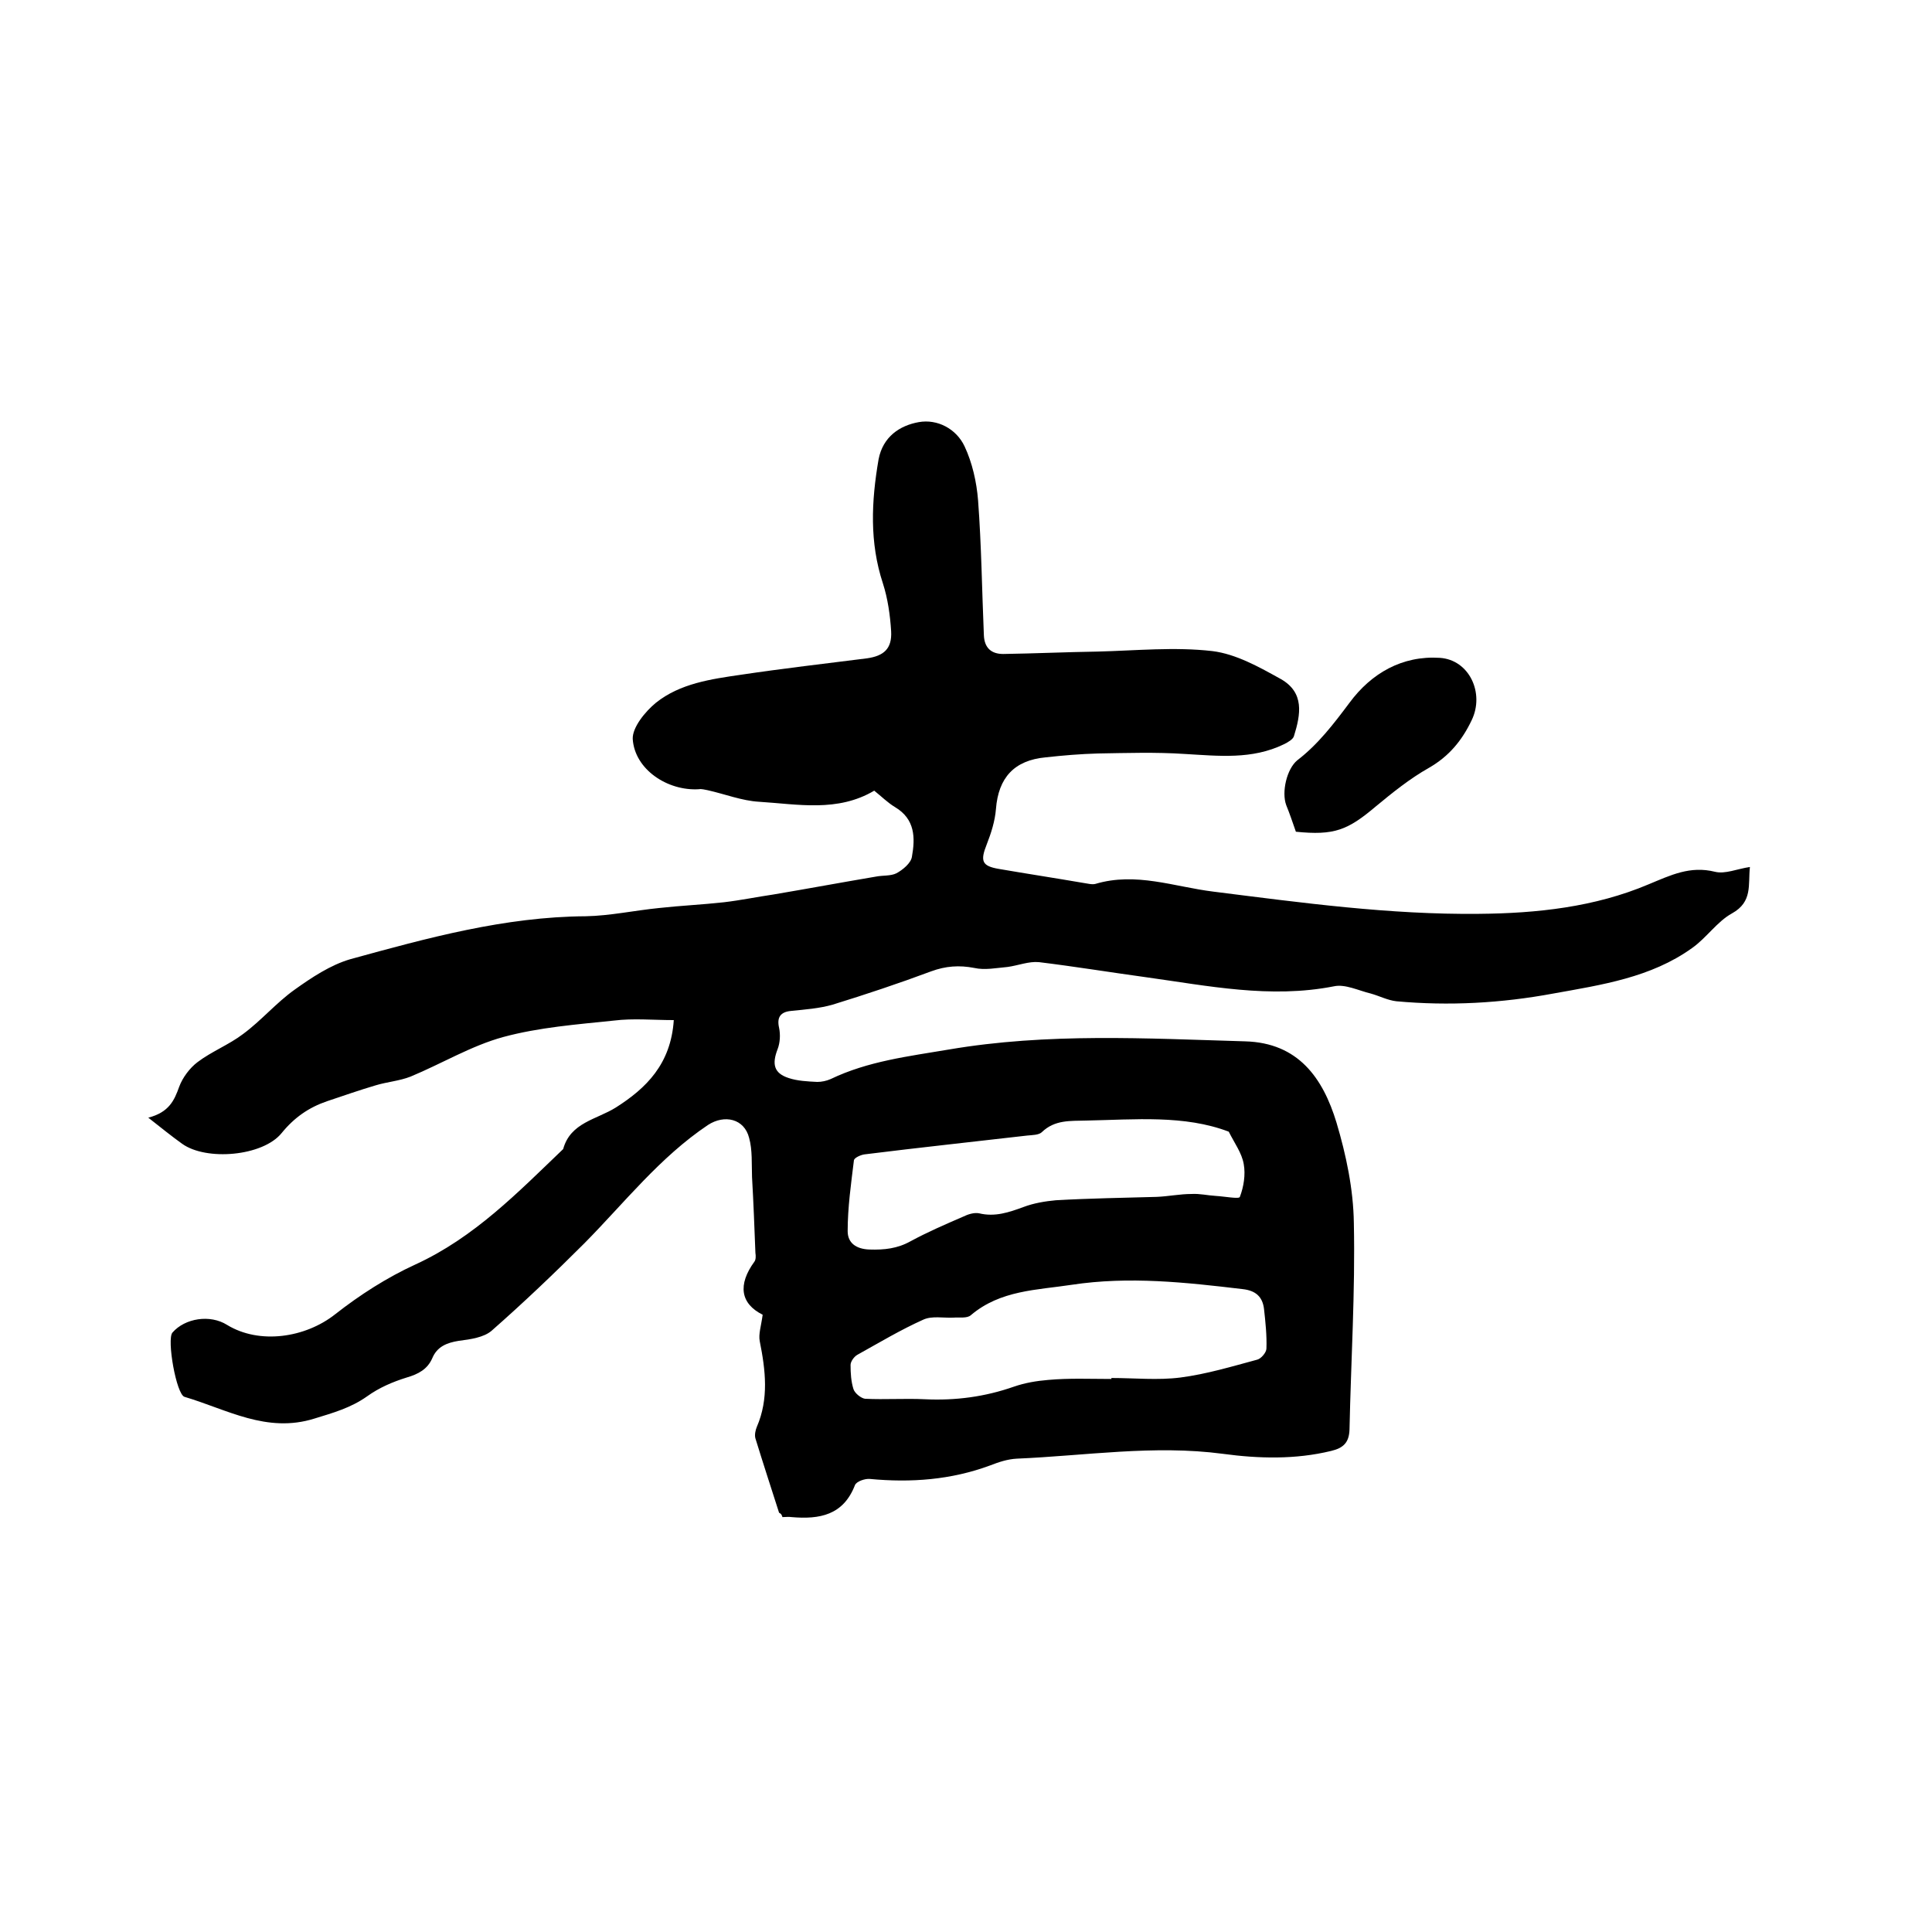 <svg enable-background="new 0 0 400 400" viewBox="0 0 400 400" xmlns="http://www.w3.org/2000/svg"><path d="m161.3 313.2c-1.6-5-3.3-10.2-4.9-15.4-.2-.7 0-1.7.3-2.4 2.5-5.8 1.8-11.7.6-17.7-.3-1.5.3-3.2.6-5.5-4.6-2.3-5.2-6.2-1.7-11 .3-.4.3-1.2.2-1.8-.2-5.2-.4-10.5-.7-15.7-.1-2.7.1-5.6-.6-8.1-1-4-5.1-4.9-8.5-2.7-10 6.7-17.3 16.1-25.6 24.5-6.2 6.2-12.6 12.3-19.2 18.1-1.6 1.4-4.4 1.8-6.8 2.1-2.5.4-4.5 1.2-5.5 3.6-1 2.3-2.9 3.3-5.3 4-2.9.9-5.7 2.1-8.2 3.9-3.4 2.4-7 3.4-10.9 4.6-9.9 3.1-18.1-1.9-26.9-4.5-1.7-.5-3.7-11.9-2.5-13.3 2.6-3 7.8-3.8 11.3-1.6 6.7 4.1 16.2 2.7 22.4-2.2 5.1-4 10.7-7.6 16.6-10.3 12.2-5.6 21.2-14.9 30.6-23.9 1.5-5.5 6.9-6.1 10.9-8.6 6.3-4 11.4-9 12-18.1-4.3 0-8.4-.4-12.4.1-7.7.8-15.5 1.4-22.9 3.4-6.6 1.8-12.7 5.5-19.2 8.2-2.3.9-4.9 1.1-7.2 1.8-3.4 1-6.8 2.2-10.1 3.3-3.8 1.3-6.8 3.4-9.4 6.6-3.9 4.8-15.6 5.8-20.6 2.2-2.1-1.5-4.2-3.2-7-5.4 4.3-1.1 5.4-3.6 6.4-6.4.7-1.9 2.2-3.9 3.8-5.1 2.9-2.2 6.5-3.6 9.4-5.8 3.8-2.8 6.9-6.5 10.7-9.2 3.5-2.5 7.4-5.1 11.5-6.3 16-4.4 32-8.8 48.8-8.9 5-.1 10.1-1.2 15.1-1.7 4.5-.5 9-.7 13.5-1.2 3.4-.4 6.8-1.1 10.2-1.6 7.1-1.2 14.1-2.5 21.2-3.7 1.5-.3 3.1-.1 4.3-.7 1.3-.7 3-2.1 3.2-3.4.7-3.9.7-7.8-3.5-10.3-1.5-.9-2.8-2.2-4.3-3.4-7.6 4.5-15.8 2.8-23.8 2.3-3.6-.2-7.1-1.6-10.7-2.4-.6-.1-1.2-.3-1.8-.2-6.5.4-13.3-4.1-13.7-10.4-.1-2.4 2.6-5.7 4.8-7.5 5-4 11.4-4.9 17.6-5.8 8.7-1.3 17.4-2.3 26.1-3.4 3.5-.5 5.2-2 5-5.6-.2-3.3-.7-6.8-1.7-9.9-2.8-8.5-2.4-17-.9-25.7.9-4.7 4.4-7 8.3-7.7s7.8 1.4 9.5 5c1.6 3.4 2.5 7.4 2.8 11.2.7 9.3.8 18.6 1.2 27.9.1 2.6 1.5 3.9 4 3.9 6.5-.1 13.1-.4 19.6-.5 7.9-.2 15.9-1 23.7-.1 4.9.6 9.7 3.3 14.2 5.8 4.9 2.8 4.1 7.3 2.7 11.8-.2.7-1.3 1.3-2.1 1.7-6.6 3.2-13.5 2.4-20.5 2-6-.4-12-.2-18-.1-3.6.1-7.2.4-10.8.8-6.5.6-9.8 4.2-10.3 10.7-.2 2.5-1 5-1.9 7.3-1.4 3.5-1 4.5 2.5 5.1 5.8 1 11.7 1.9 17.5 2.9.8.1 1.8.4 2.5.2 8.4-2.5 16.3.6 24.4 1.6 18.3 2.3 36.5 4.8 55 4.6 12-.1 24-1.4 35.1-6.1 4.6-1.9 8.6-3.9 13.8-2.6 2.1.5 4.5-.6 7.2-1-.4 3.7.6 7.2-3.7 9.6-3.1 1.7-5.3 5.1-8.3 7.2-8.5 6.1-18.7 7.6-28.7 9.4-10.8 2-21.6 2.6-32.5 1.6-1.8-.2-3.5-1.1-5.3-1.6-2.5-.6-5.3-2-7.6-1.5-13.2 2.6-26.1-.1-39.1-1.9-7.3-1-14.6-2.2-22-3.1-2.1-.2-4.3.7-6.5 1-2.3.2-4.7.7-6.9.2-3.1-.6-5.9-.4-8.9.7-6.7 2.5-13.6 4.8-20.4 6.9-2.8.8-5.7 1-8.6 1.3-2.2.2-3 1.3-2.5 3.5.3 1.4.2 3.1-.3 4.4-1.2 3.1-.8 5 2.3 6 1.8.6 3.9.7 5.9.8.9 0 1.9-.2 2.8-.6 7.7-3.7 16.1-4.7 24.4-6.1 20.5-3.5 40.9-2.3 61.4-1.7 11 .3 16.1 7.6 18.9 16.8 2 6.7 3.5 13.8 3.6 20.8.3 14.3-.6 28.5-.9 42.8-.1 2.7-1.3 3.8-3.8 4.4-7.4 1.8-15 1.6-22.4.6-14.3-1.9-28.5.4-42.7 1-1.9.1-3.7.7-5.5 1.4-8.1 3-16.4 3.6-24.9 2.8-1-.1-2.8.5-3.1 1.3-2.4 6.2-7.3 7.1-13.1 6.6-.6-.1-1.3 0-1.9 0-.2-.6-.3-.7-.7-.9zm68.8-27.7c0-.1 0-.1 0-.2 4.8 0 9.6.5 14.3-.1 5.4-.7 10.7-2.3 15.9-3.7.8-.2 1.9-1.5 1.9-2.3.1-2.7-.2-5.5-.5-8.2-.3-2.5-1.7-3.8-4.4-4.1-11.8-1.4-23.5-2.7-35.4-.9-7.2 1.1-14.8 1.1-20.9 6.3-.8.7-2.4.4-3.6.5-2.1.1-4.4-.4-6.2.4-4.7 2.1-9.2 4.8-13.7 7.3-.7.4-1.4 1.4-1.4 2.1 0 1.7.1 3.4.6 5 .3.9 1.6 1.9 2.4 2 4.1.2 8.3-.1 12.4.1 6.3.3 12.4-.5 18.4-2.6 2.3-.8 4.7-1.2 7.1-1.4 4.4-.4 8.7-.2 13.1-.2zm24.3-51.2c-9.2-3.5-19.4-2.5-29.5-2.3-3.3.1-6.5-.2-9.2 2.4-.6.6-2 .6-3 .7-11.2 1.3-22.5 2.5-33.7 3.9-.8.1-2.1.7-2.2 1.2-.6 4.9-1.3 9.8-1.3 14.7 0 2.4 1.7 3.7 4.5 3.8 3.1.1 5.8-.2 8.5-1.7 3.5-1.9 7.2-3.5 10.9-5.1 1-.5 2.3-.9 3.3-.7 3.3.8 6.2-.2 9.2-1.3 2.1-.8 4.5-1.2 6.7-1.4 7-.4 13.9-.5 20.9-.7 2.4-.1 4.8-.6 7.2-.6 1.7-.1 3.3.3 5 .4 1.8.1 4.9.7 5 .2.8-2.1 1.2-4.6.8-6.8-.4-2.3-1.9-4.3-3.1-6.7z"/><path d="m268.3 172.2c-.7-2-1.3-3.8-2-5.5-1-2.7.1-7.5 2.3-9.3 4.3-3.3 7.5-7.5 10.8-11.9 4.5-6.1 10.9-9.8 18.7-9.3 6.1.4 9.3 7.3 6.6 12.9-2 4.2-4.7 7.5-8.9 9.9-3.9 2.2-7.5 5.1-11 8-5.8 4.9-8.6 6-16.5 5.2z"/></svg>
